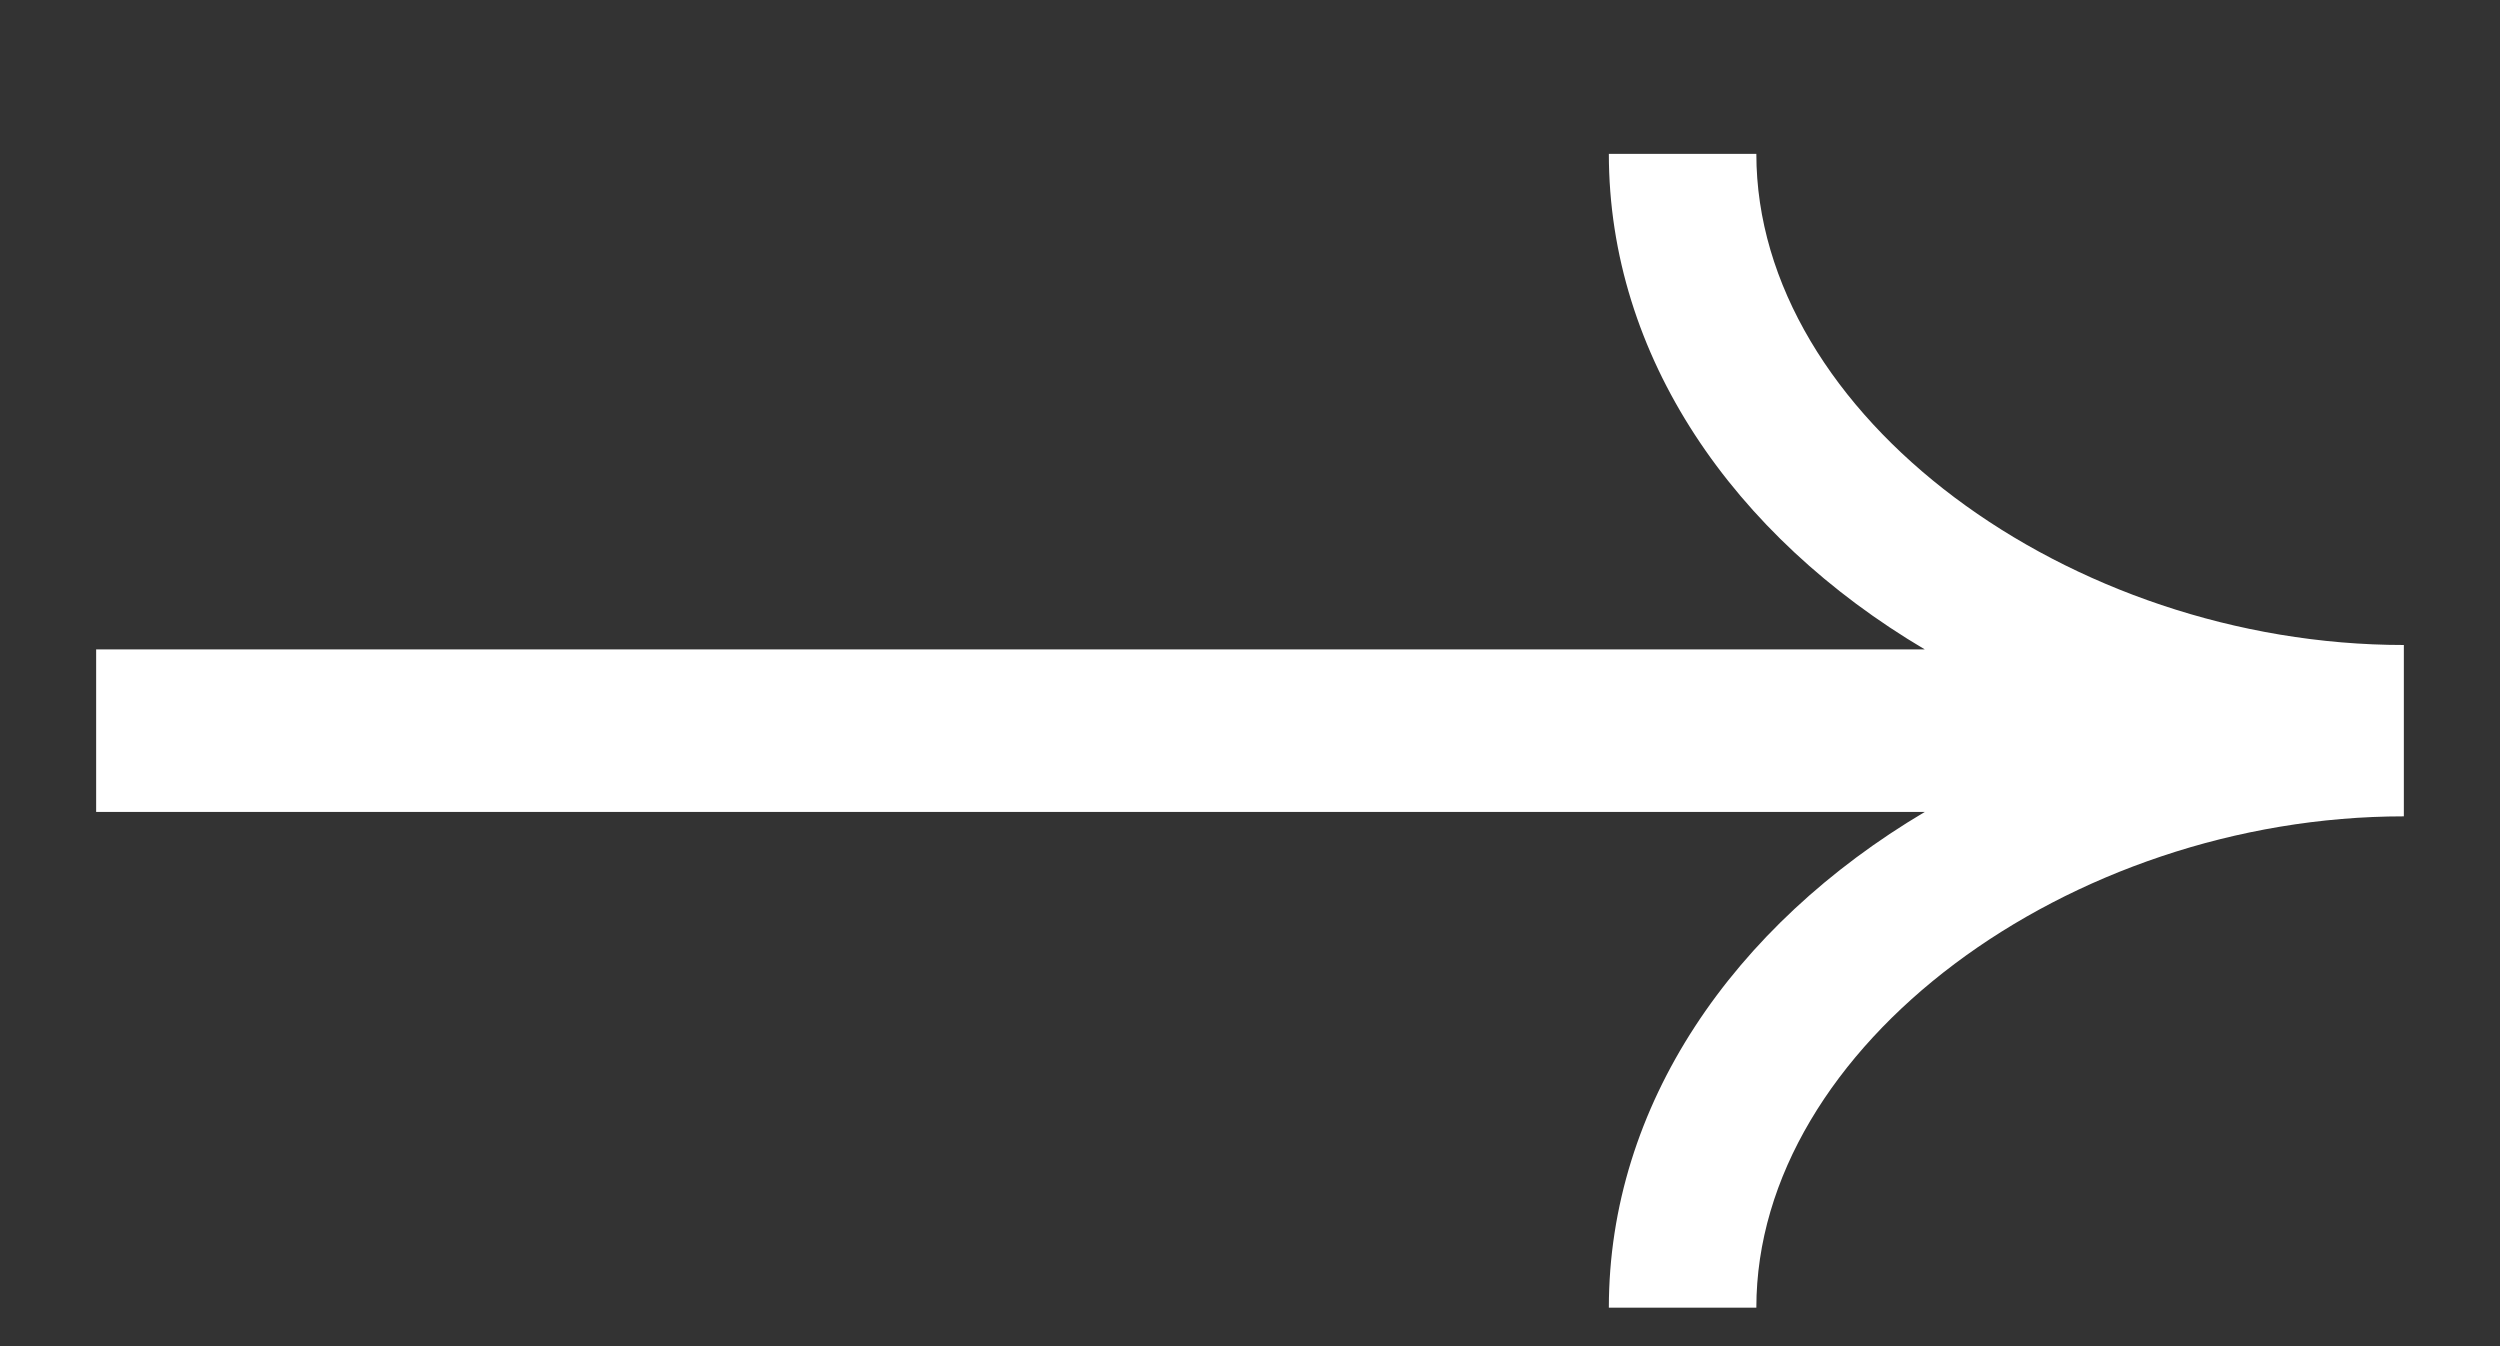 <svg width="13" height="7" viewBox="0 0 13 7" fill="none" xmlns="http://www.w3.org/2000/svg">
<rect x="0" y="0" width="13" height="7" fill="#333333" stroke="none"/>
<path d="M9.133 0.8H8.366C8.366 1.851 9.012 2.787 10.009 3.377L0.5 3.377L0.5 4.222H10.009C9.012 4.813 8.366 5.748 8.366 6.8L9.133 6.8C9.133 5.439 10.76 4.245 12.5 4.245V3.354C10.76 3.354 9.133 2.16 9.133 0.8Z" fill="white"/>
</svg>
